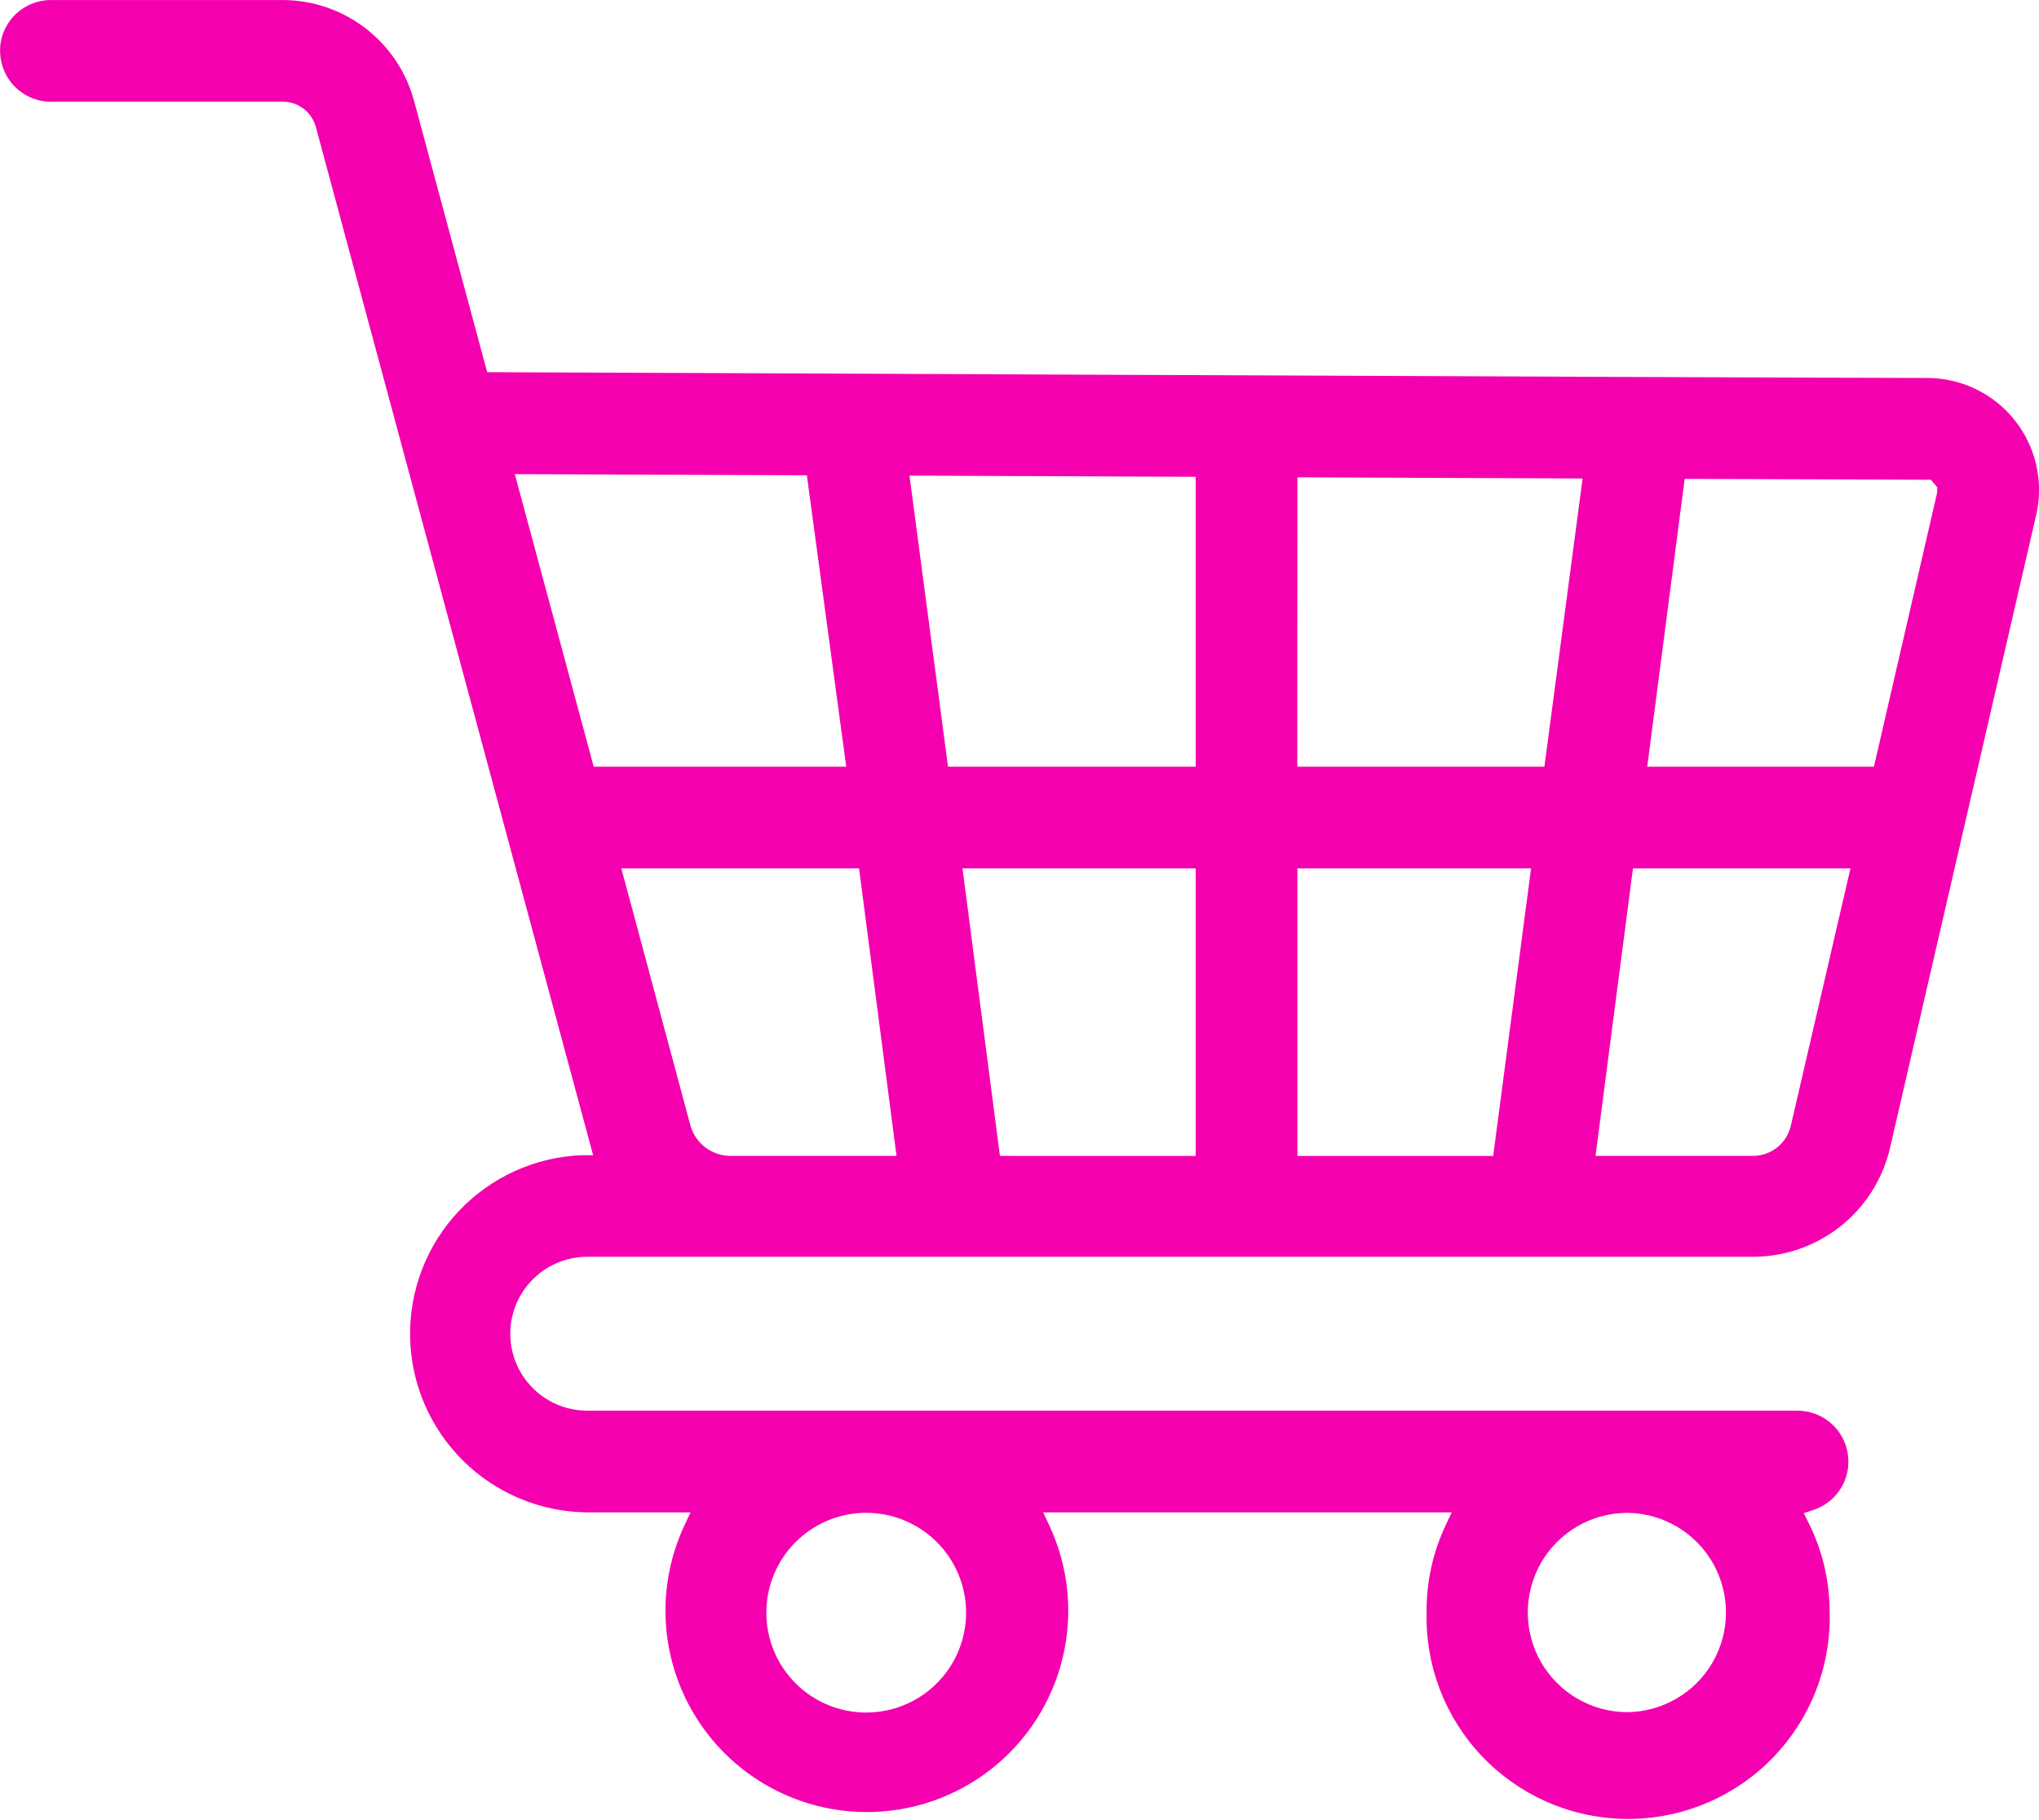 <svg xmlns="http://www.w3.org/2000/svg" xmlns:xlink="http://www.w3.org/1999/xlink" width="64.064" height="57.19" viewBox="0 0 64.064 57.19"><defs><clipPath id="a"><path d="M736.881,2030.516a3.132,3.132,0,0,1,0-6.263h.093a3.132,3.132,0,0,1-.046,6.263h-.047m-27-3.113v-.012a3.138,3.138,0,1,1,3.148,3.137h-.011a3.136,3.136,0,0,1-3.137-3.125m-2.39-15.341L705.325,2004h7.469l1.177,9.035h-5.213a1.312,1.312,0,0,1-1.267-.972m8.553-8.063h7.327v9.035H717.22Zm10.523,0h7.341l-1.19,9.035h-6.151Zm10.542,0h6.834l-1.872,8.081a1.222,1.222,0,0,1-1.176.954h-4.962Zm1.625-12.242,7.735.028.2.235v.159l-1.989,8.624h-7.122Zm-12.167-.049,8.96.037-1.2,9.058h-7.764Zm-12.189-.053,8.993.037v9.111h-7.782Zm-12.4-.047,9.176.037,1.237,9.158h-7.934Zm-16.169-13.4a1.6,1.6,0,0,0,1.5,1.695,1.558,1.558,0,0,0,.194,0h7.182a1.078,1.078,0,0,1,1.041.794l8.712,32.315h-.371a5.615,5.615,0,0,0,.206,11.225H707.5l-.2.424a6.328,6.328,0,1,0,11.478,0l-.2-.424h12.837l-.2.424a6.253,6.253,0,0,0-.589,2.707,6.334,6.334,0,0,0,12.662.387q.008-.194,0-.387a6.231,6.231,0,0,0-.659-2.8l-.152-.306.316-.106a1.6,1.6,0,0,0-.506-3.115H704.254a2.418,2.418,0,1,1,0-4.837H740.87a4.415,4.415,0,0,0,4.32-3.438l4.592-19.889a3.517,3.517,0,0,0-3.426-4.291c-2.13,0-14.845-.053-27.14-.106l-18.106-.076-2.3-8.535a4.284,4.284,0,0,0-4.12-3.16H687.5c-.034,0-.067,0-.1,0a1.6,1.6,0,0,0-1.595,1.5" fill="none"/></clipPath><linearGradient id="b" x1="-49.021" y1="93.948" x2="-49.009" y2="93.948" gradientUnits="objectBoundingBox"><stop offset="0" stop-color="#5516ff"/><stop offset="0.22" stop-color="#7412ef"/><stop offset="0.7" stop-color="#c207c8"/><stop offset="0.99" stop-color="#f400af"/><stop offset="1" stop-color="#f400af"/></linearGradient></defs><g transform="translate(-685.803 -1976.709)" clip-path="url(#a)"><rect width="81.75" height="84.299" transform="matrix(0.5, -0.866, 0.866, 0.5, 660.942, 2019.678)" fill="url(#b)"/></g></svg>